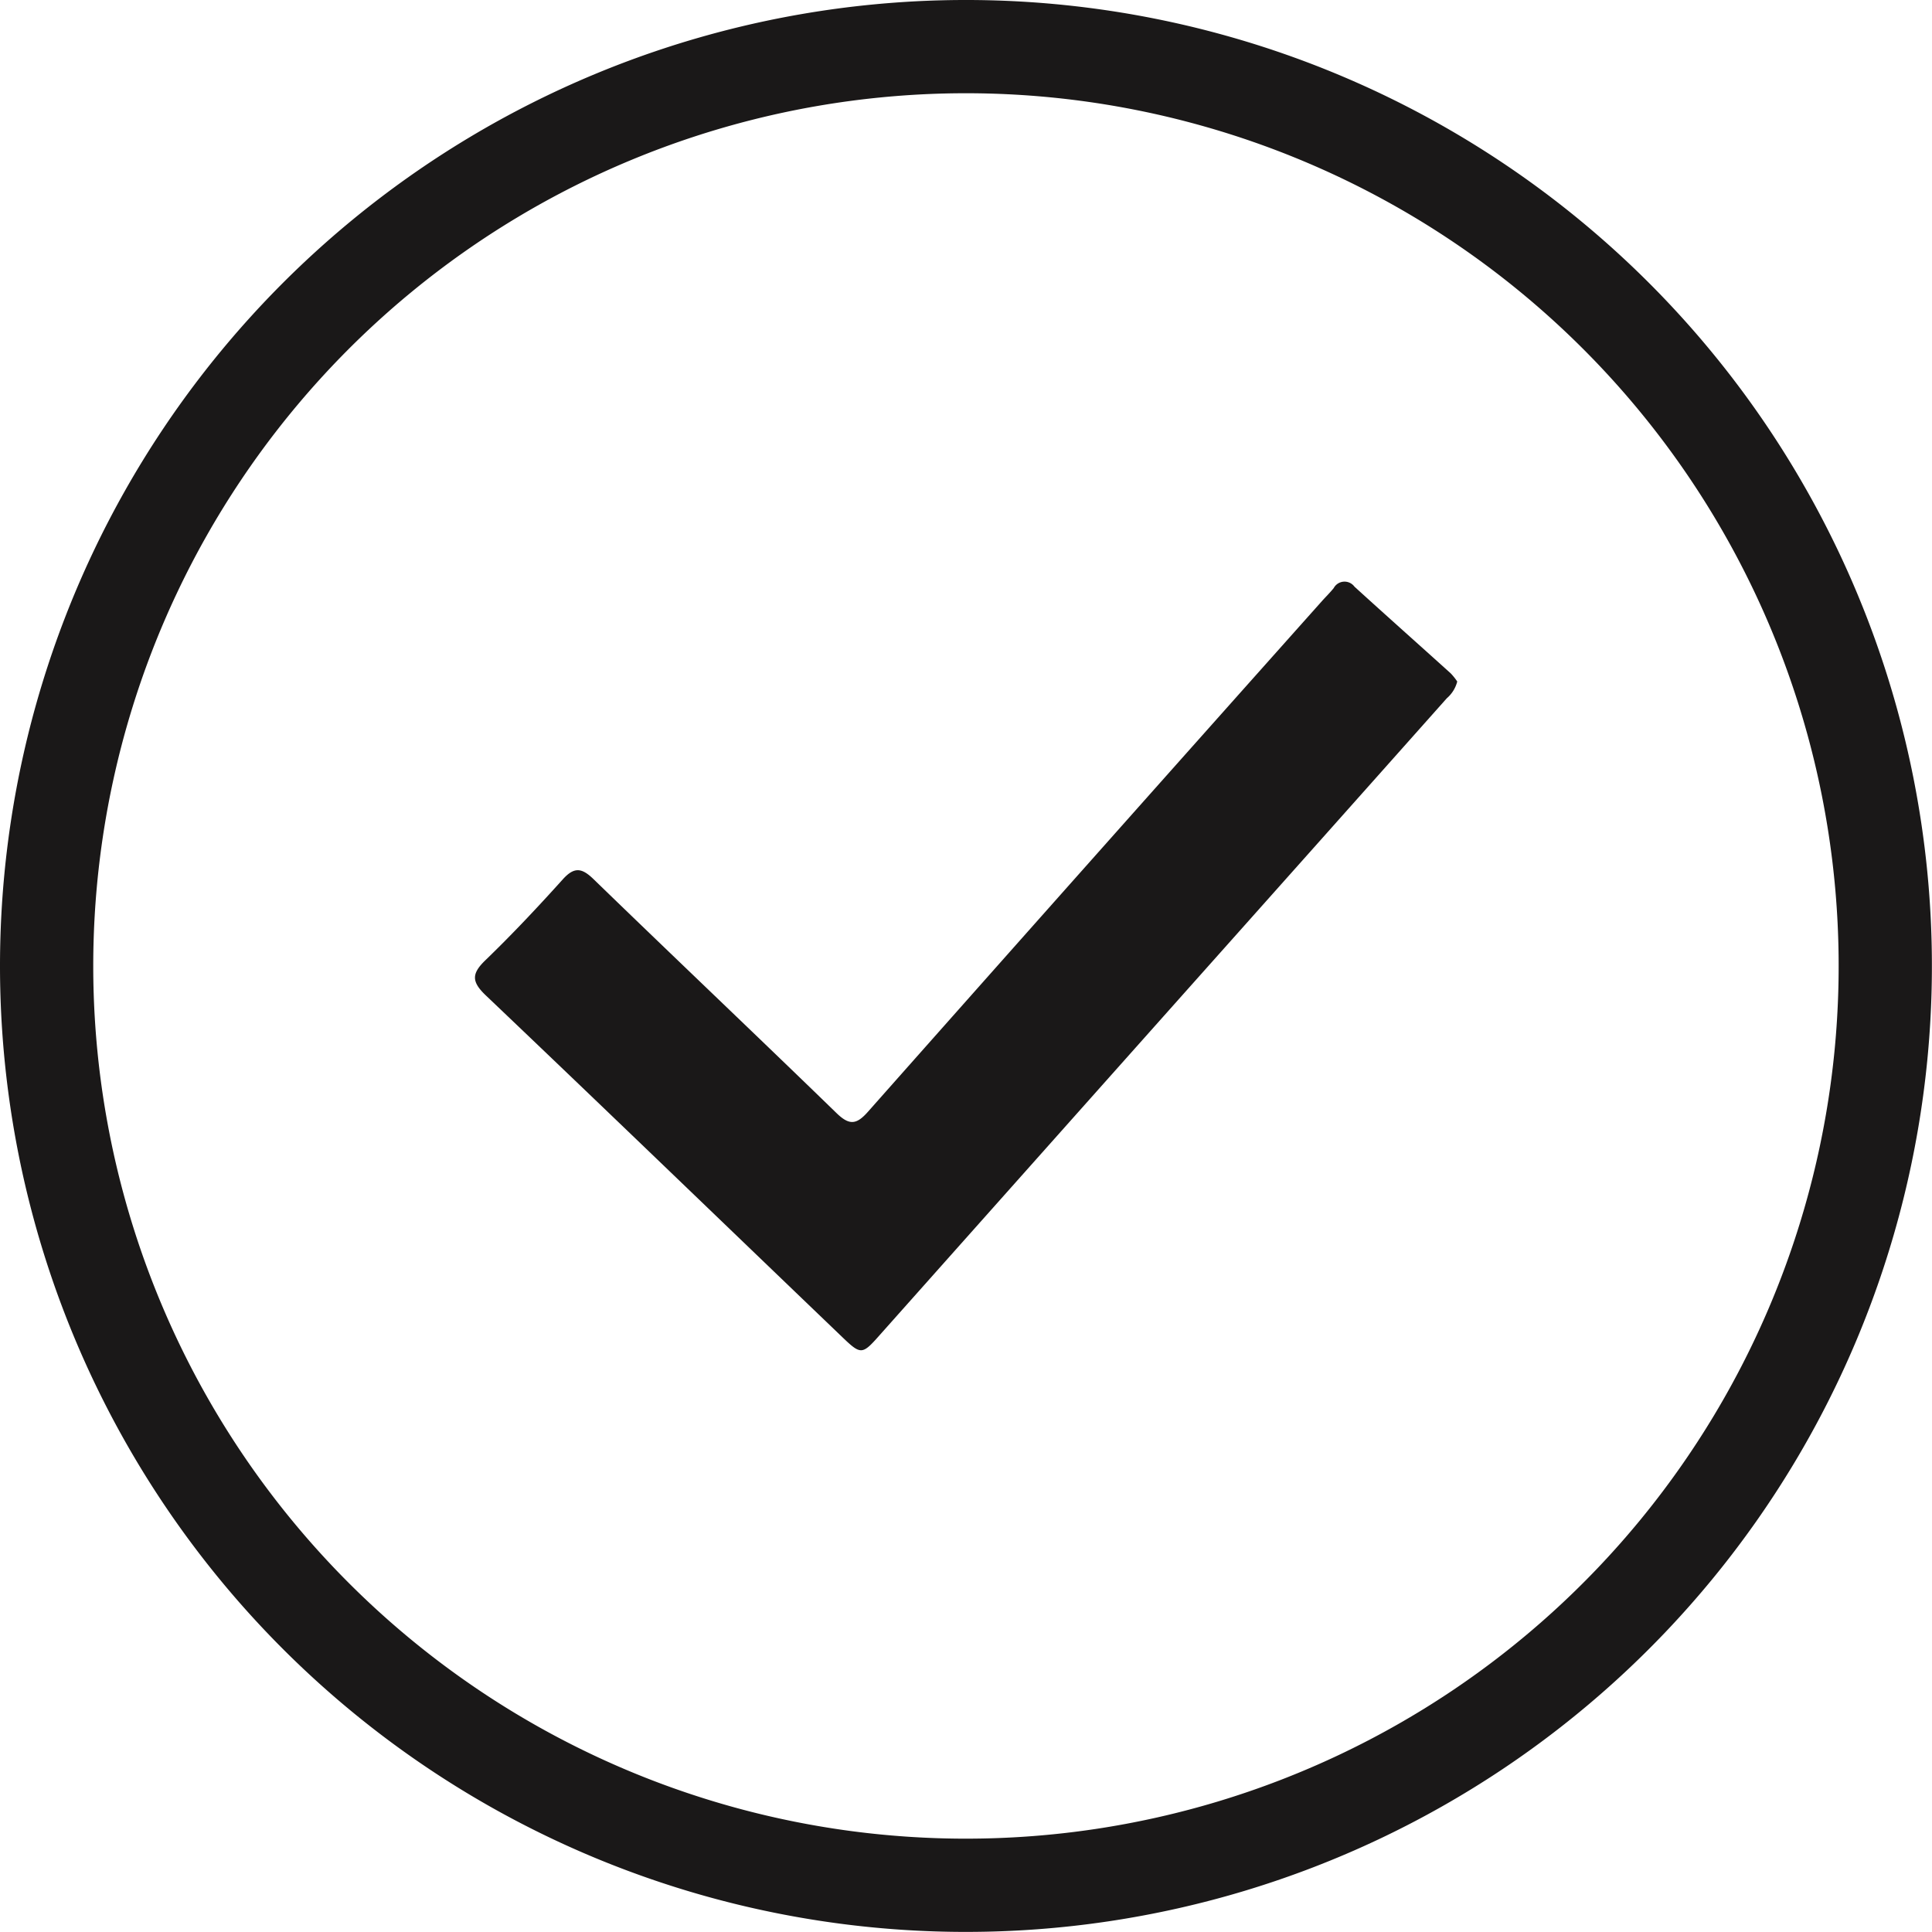 <svg xmlns="http://www.w3.org/2000/svg" width="41.438" height="41.436" viewBox="0 0 41.438 41.436">
  <g id="Group_3599" data-name="Group 3599" transform="translate(-200.368 -388.179)">
    <path id="Path_11402" data-name="Path 11402" d="M221.087,428.615A19.718,19.718,0,1,0,201.368,408.9,19.718,19.718,0,0,0,221.087,428.615Z" transform="translate(0 0)" fill="none" stroke="#1a1818" stroke-width="2"/>
    <path id="Path_11403" data-name="Path 11403" d="M227.416,397.542a.7.7,0,0,1-.223.358q-2.809,3.157-5.623,6.313-3.246,3.644-6.492,7.291c-.437.494-.434.5-.895.057-2.535-2.431-5.062-4.87-7.606-7.291-.3-.288-.306-.459-.009-.747.577-.557,1.129-1.144,1.666-1.741.247-.273.41-.242.659,0,1.73,1.677,3.479,3.335,5.208,5.014.275.267.428.255.677-.028q4.862-5.487,9.742-10.958c.081-.09.17-.177.247-.273a.264.264,0,0,1,.445-.03c.684.623,1.376,1.238,2.064,1.859a1.3,1.3,0,0,1,.14.175" transform="translate(4.207 5.255)" fill="#1a1818"/>
  </g>
</svg>
